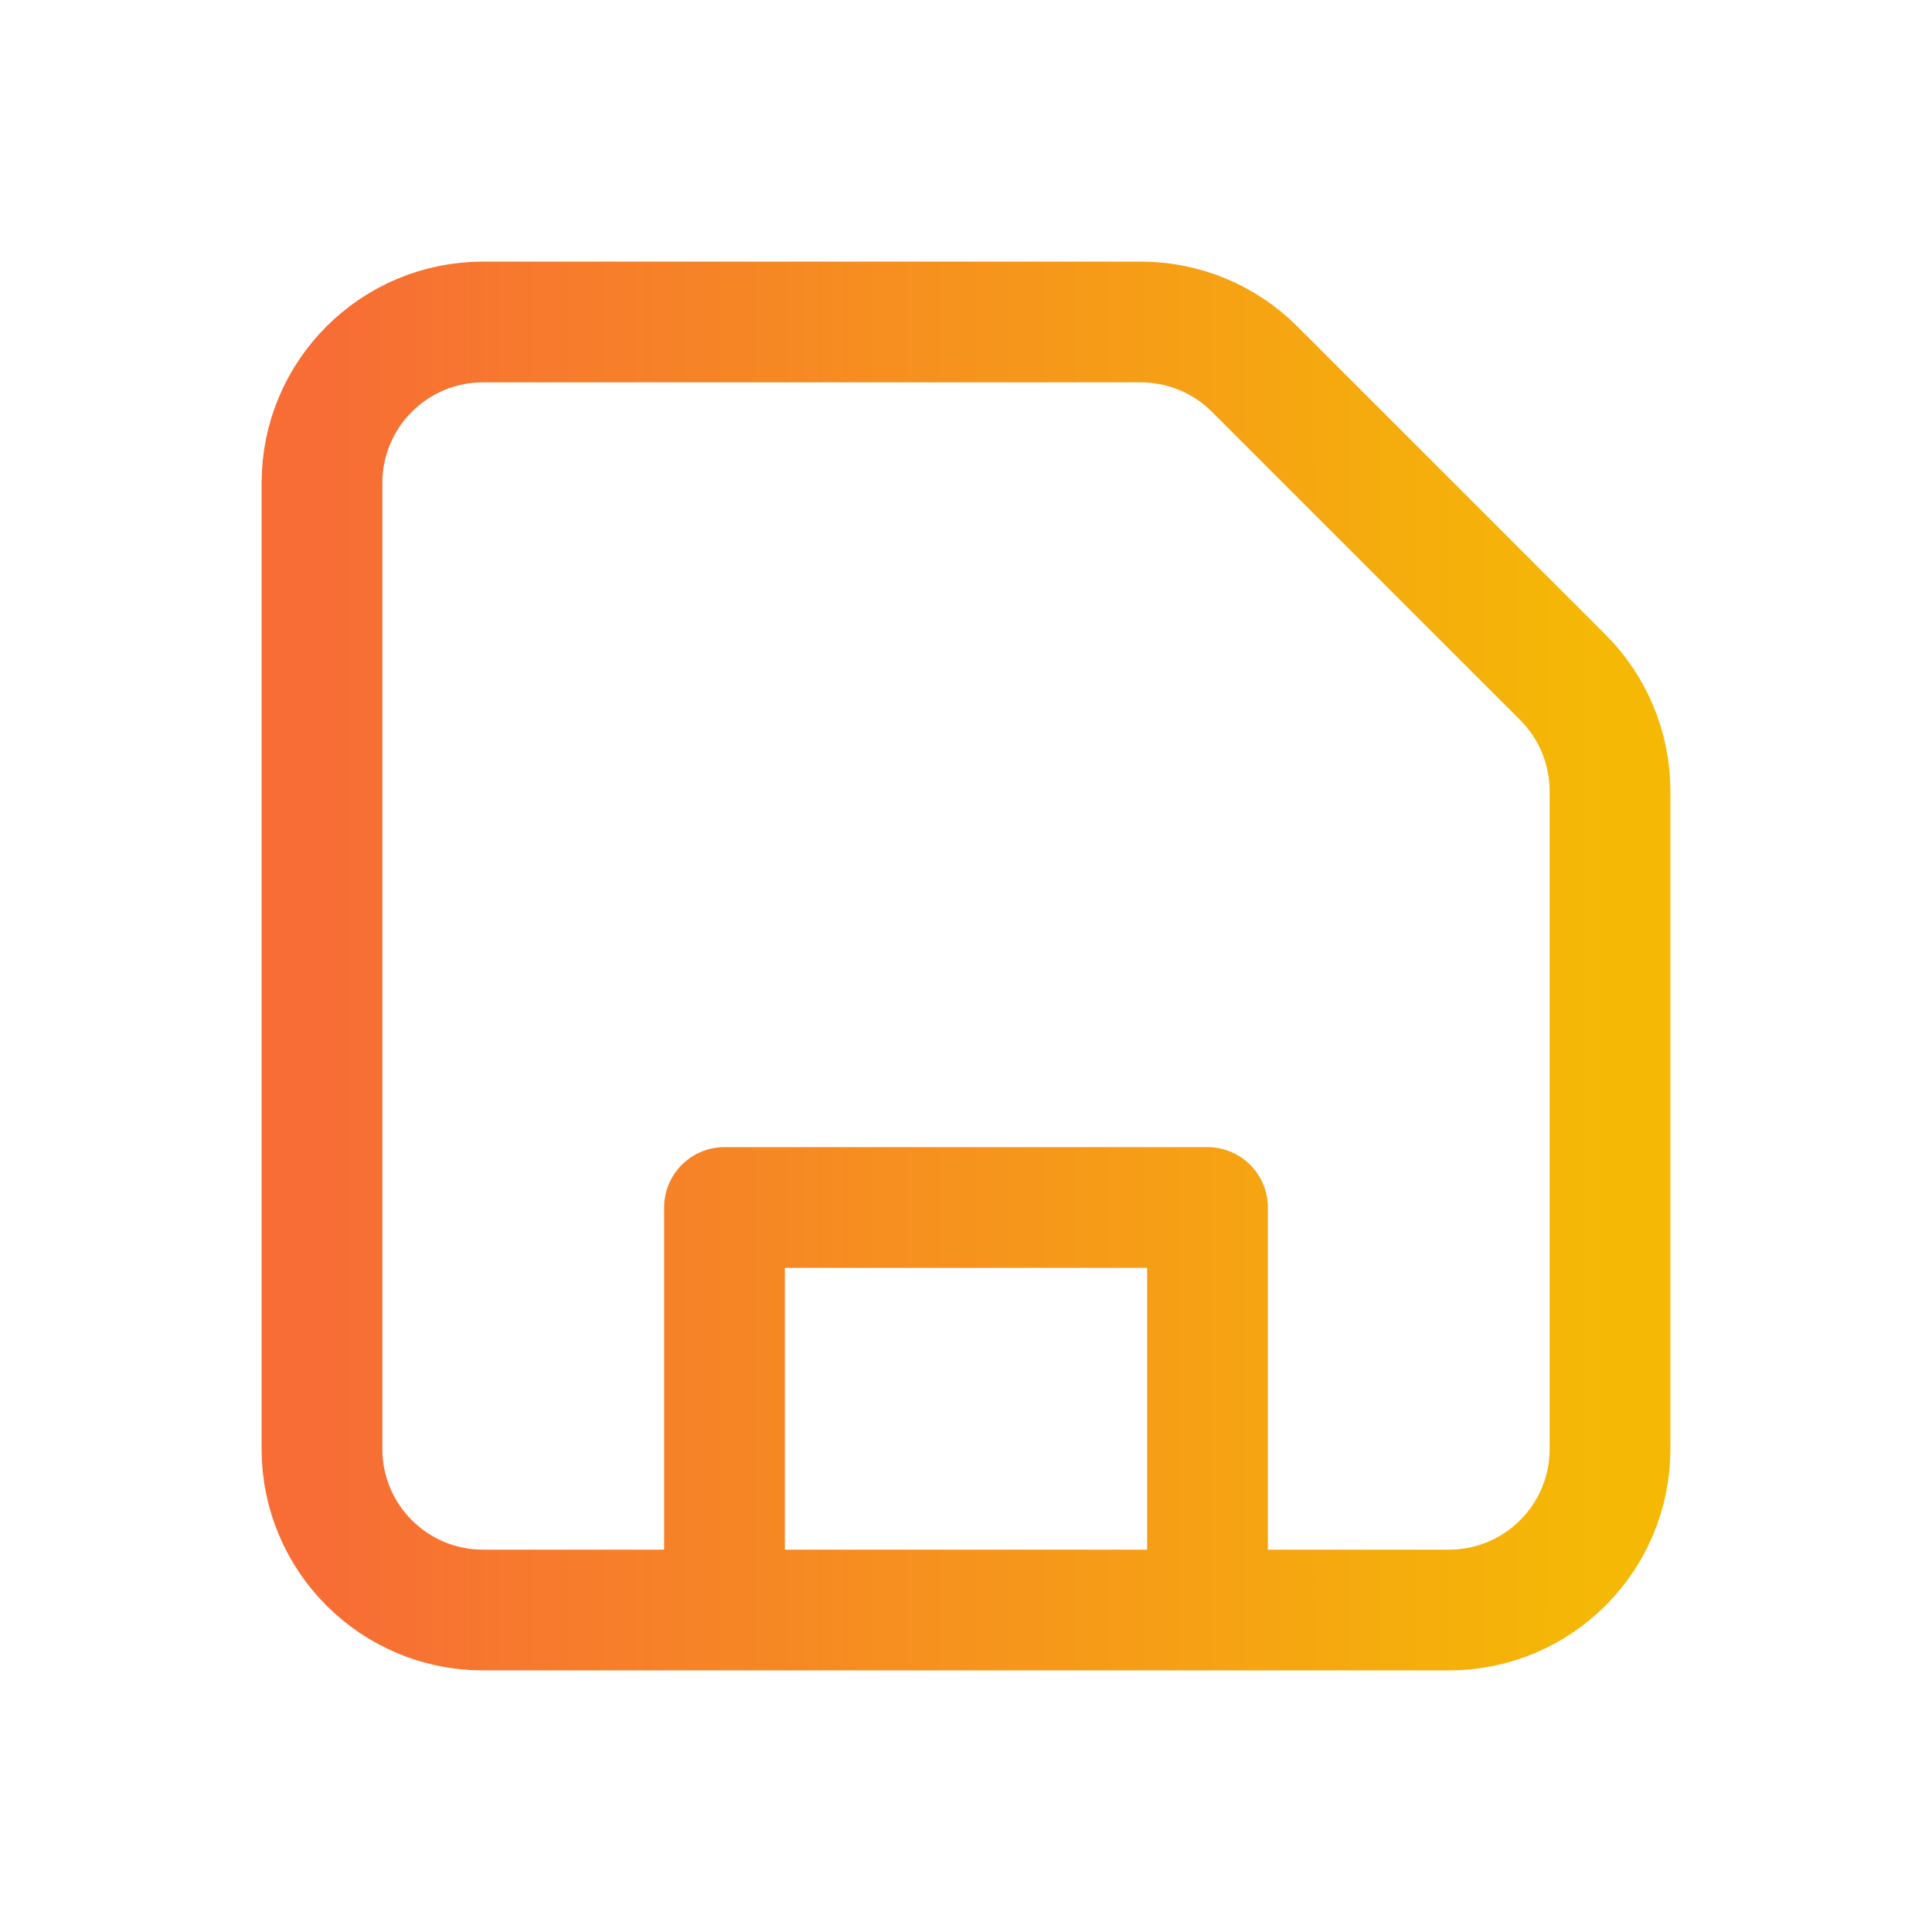 <svg width="32" height="32" viewBox="0 0 32 32" fill="none" xmlns="http://www.w3.org/2000/svg">
<path d="M20 26.667V20H12V26.667M24 26.667H8C6.527 26.667 5.333 25.473 5.333 24V8C5.333 6.527 6.527 5.333 8 5.333H18.895C19.603 5.333 20.281 5.614 20.781 6.114L25.886 11.219C26.386 11.719 26.667 12.397 26.667 13.105V24C26.667 25.473 25.473 26.667 24 26.667Z" stroke="url(#paint0_linear_5205_1056)" stroke-width="2" stroke-linecap="round" stroke-linejoin="round"/>
<defs>
<linearGradient id="paint0_linear_5205_1056" x1="5.333" y1="16" x2="26.667" y2="16" gradientUnits="userSpaceOnUse">
<stop stop-color="#F76D35"/>
<stop offset="1" stop-color="#F5B905"/>
</linearGradient>
</defs>
</svg>
